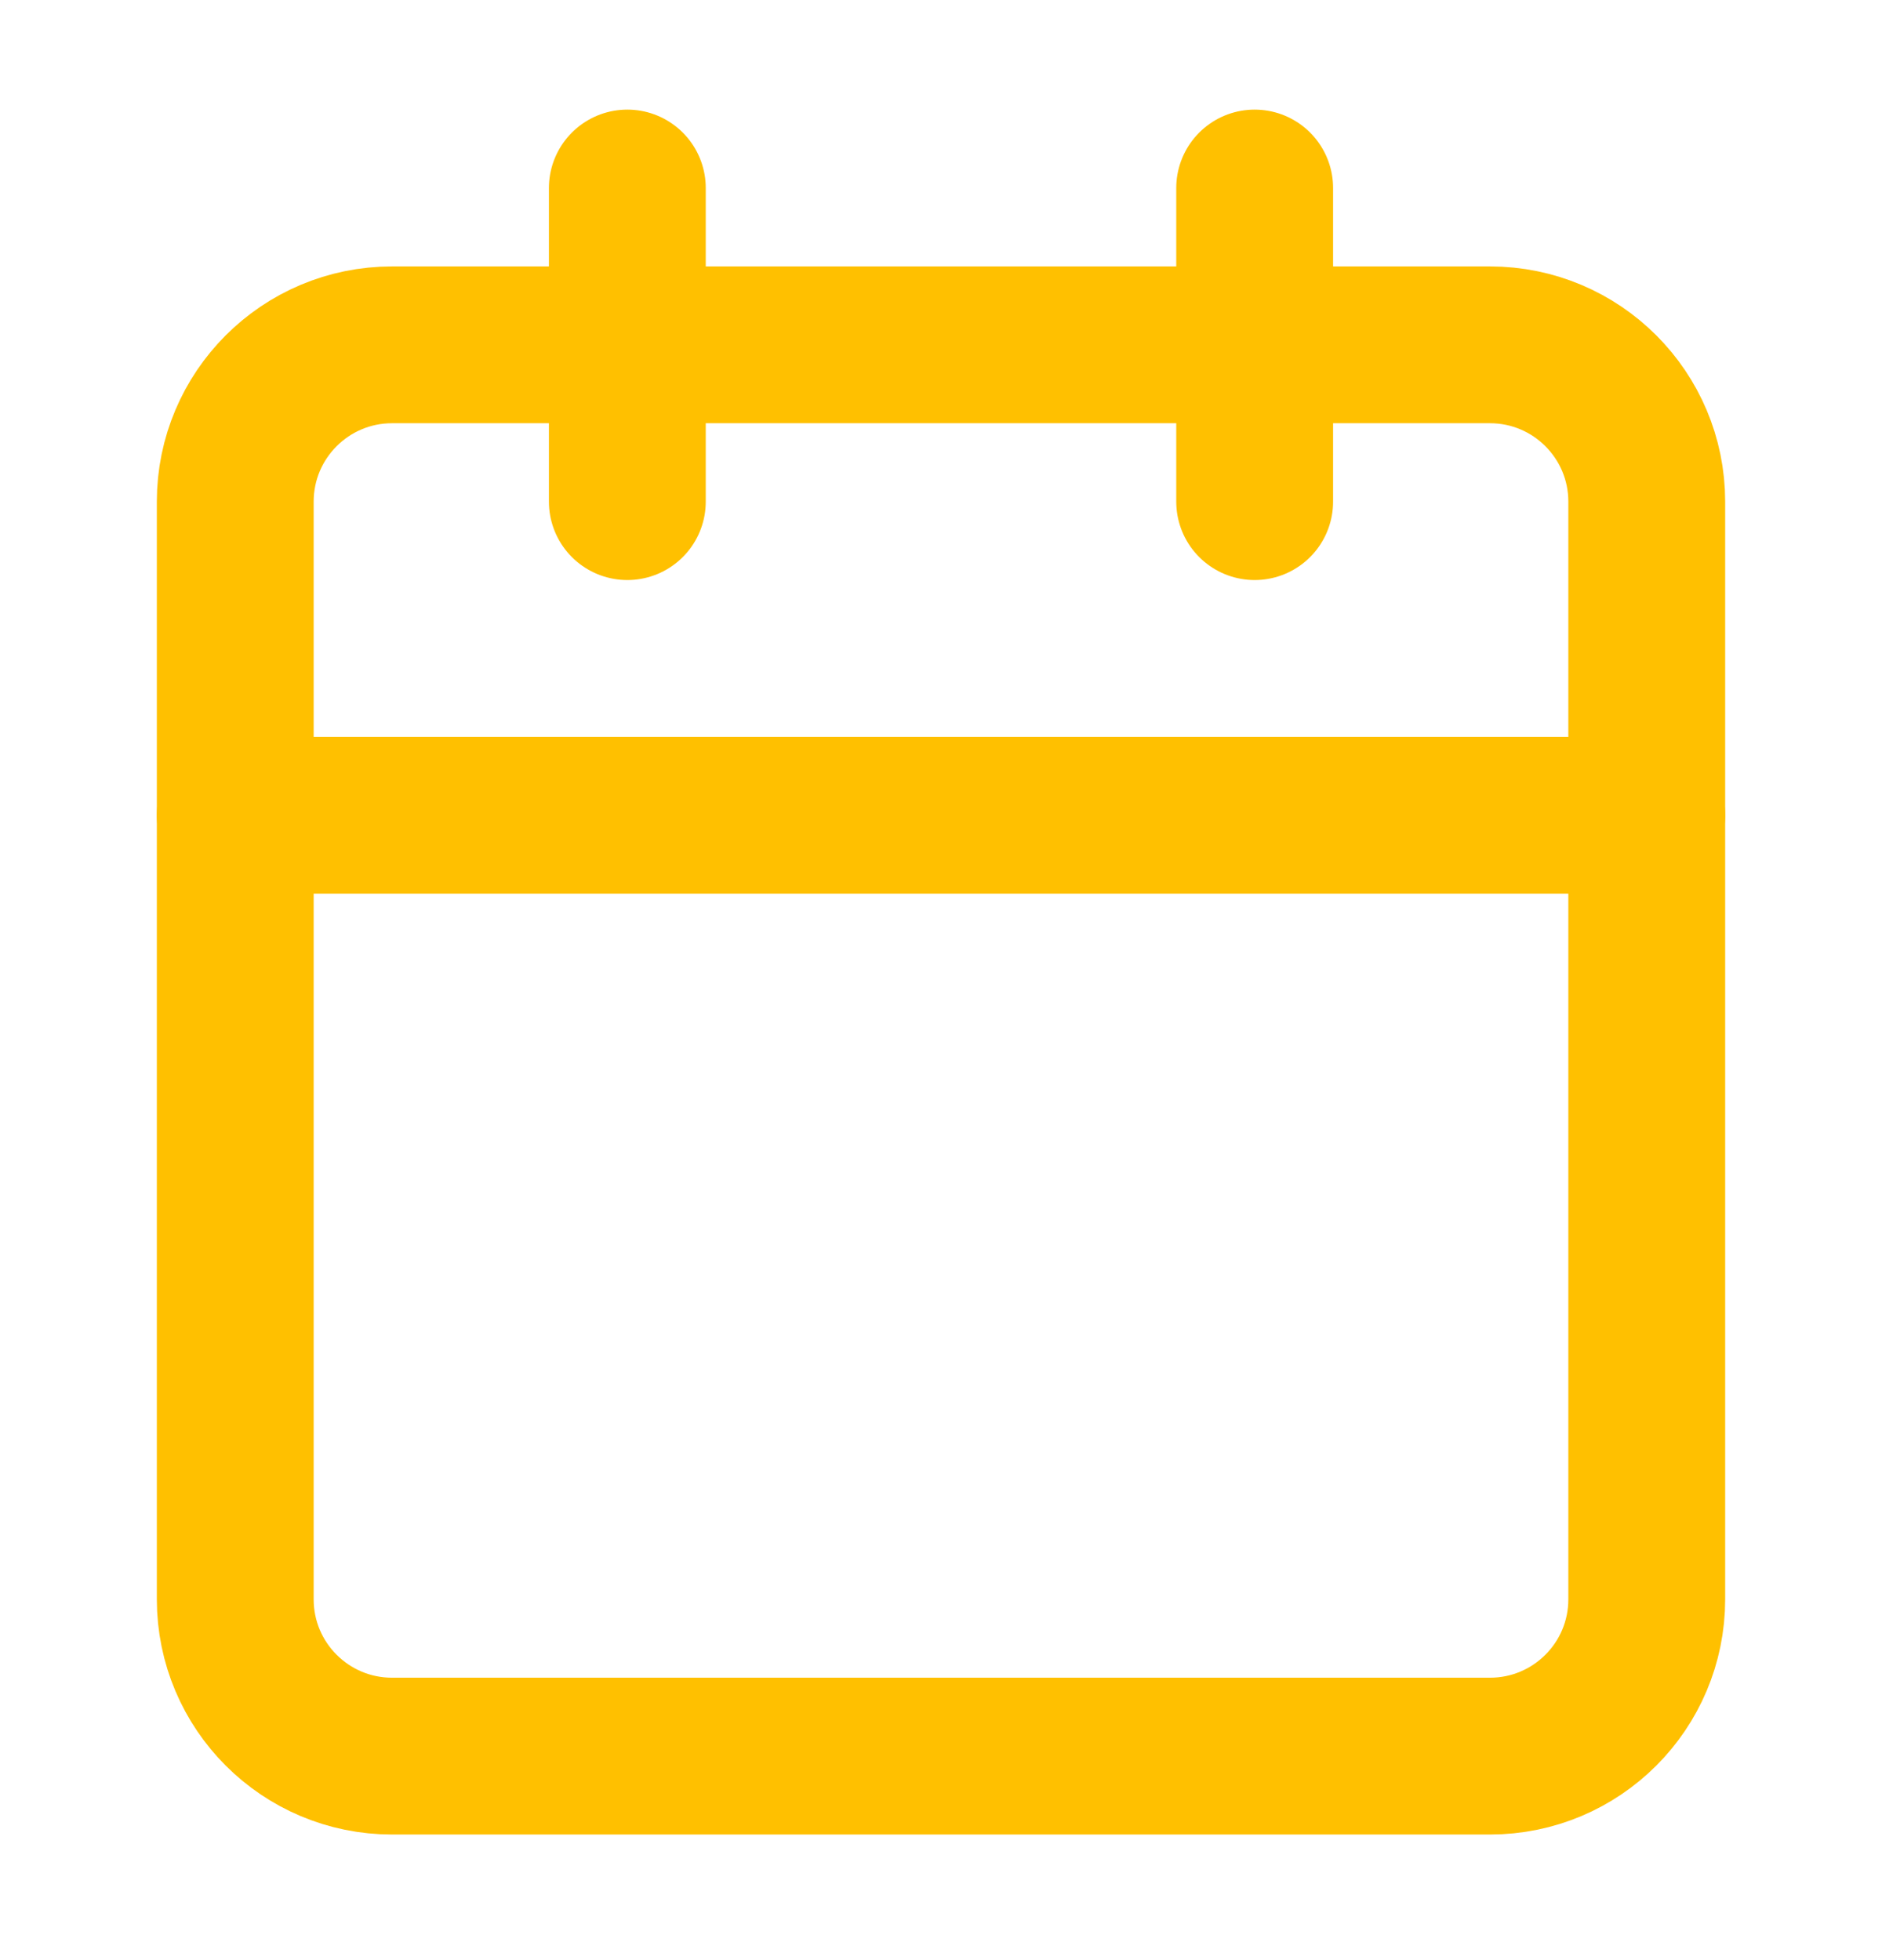 <svg width="24" height="25" viewBox="0 0 24 25" fill="none" xmlns="http://www.w3.org/2000/svg">
<path d="M19 4.398H5C3.895 4.398 3 5.294 3 6.398V20.398C3 21.503 3.895 22.398 5 22.398H19C20.105 22.398 21 21.503 21 20.398V6.398C21 5.294 20.105 4.398 19 4.398Z" stroke="#FFC000" stroke-width="2" stroke-linecap="round" stroke-linejoin="round"/>
<path d="M16 2.398V6.398" stroke="#FFC000" stroke-width="2" stroke-linecap="round" stroke-linejoin="round"/>
<path d="M8 2.398V6.398" stroke="#FFC000" stroke-width="2" stroke-linecap="round" stroke-linejoin="round"/>
<path d="M3 10.398H21" stroke="#FFC000" stroke-width="2" stroke-linecap="round" stroke-linejoin="round"/>
</svg>
